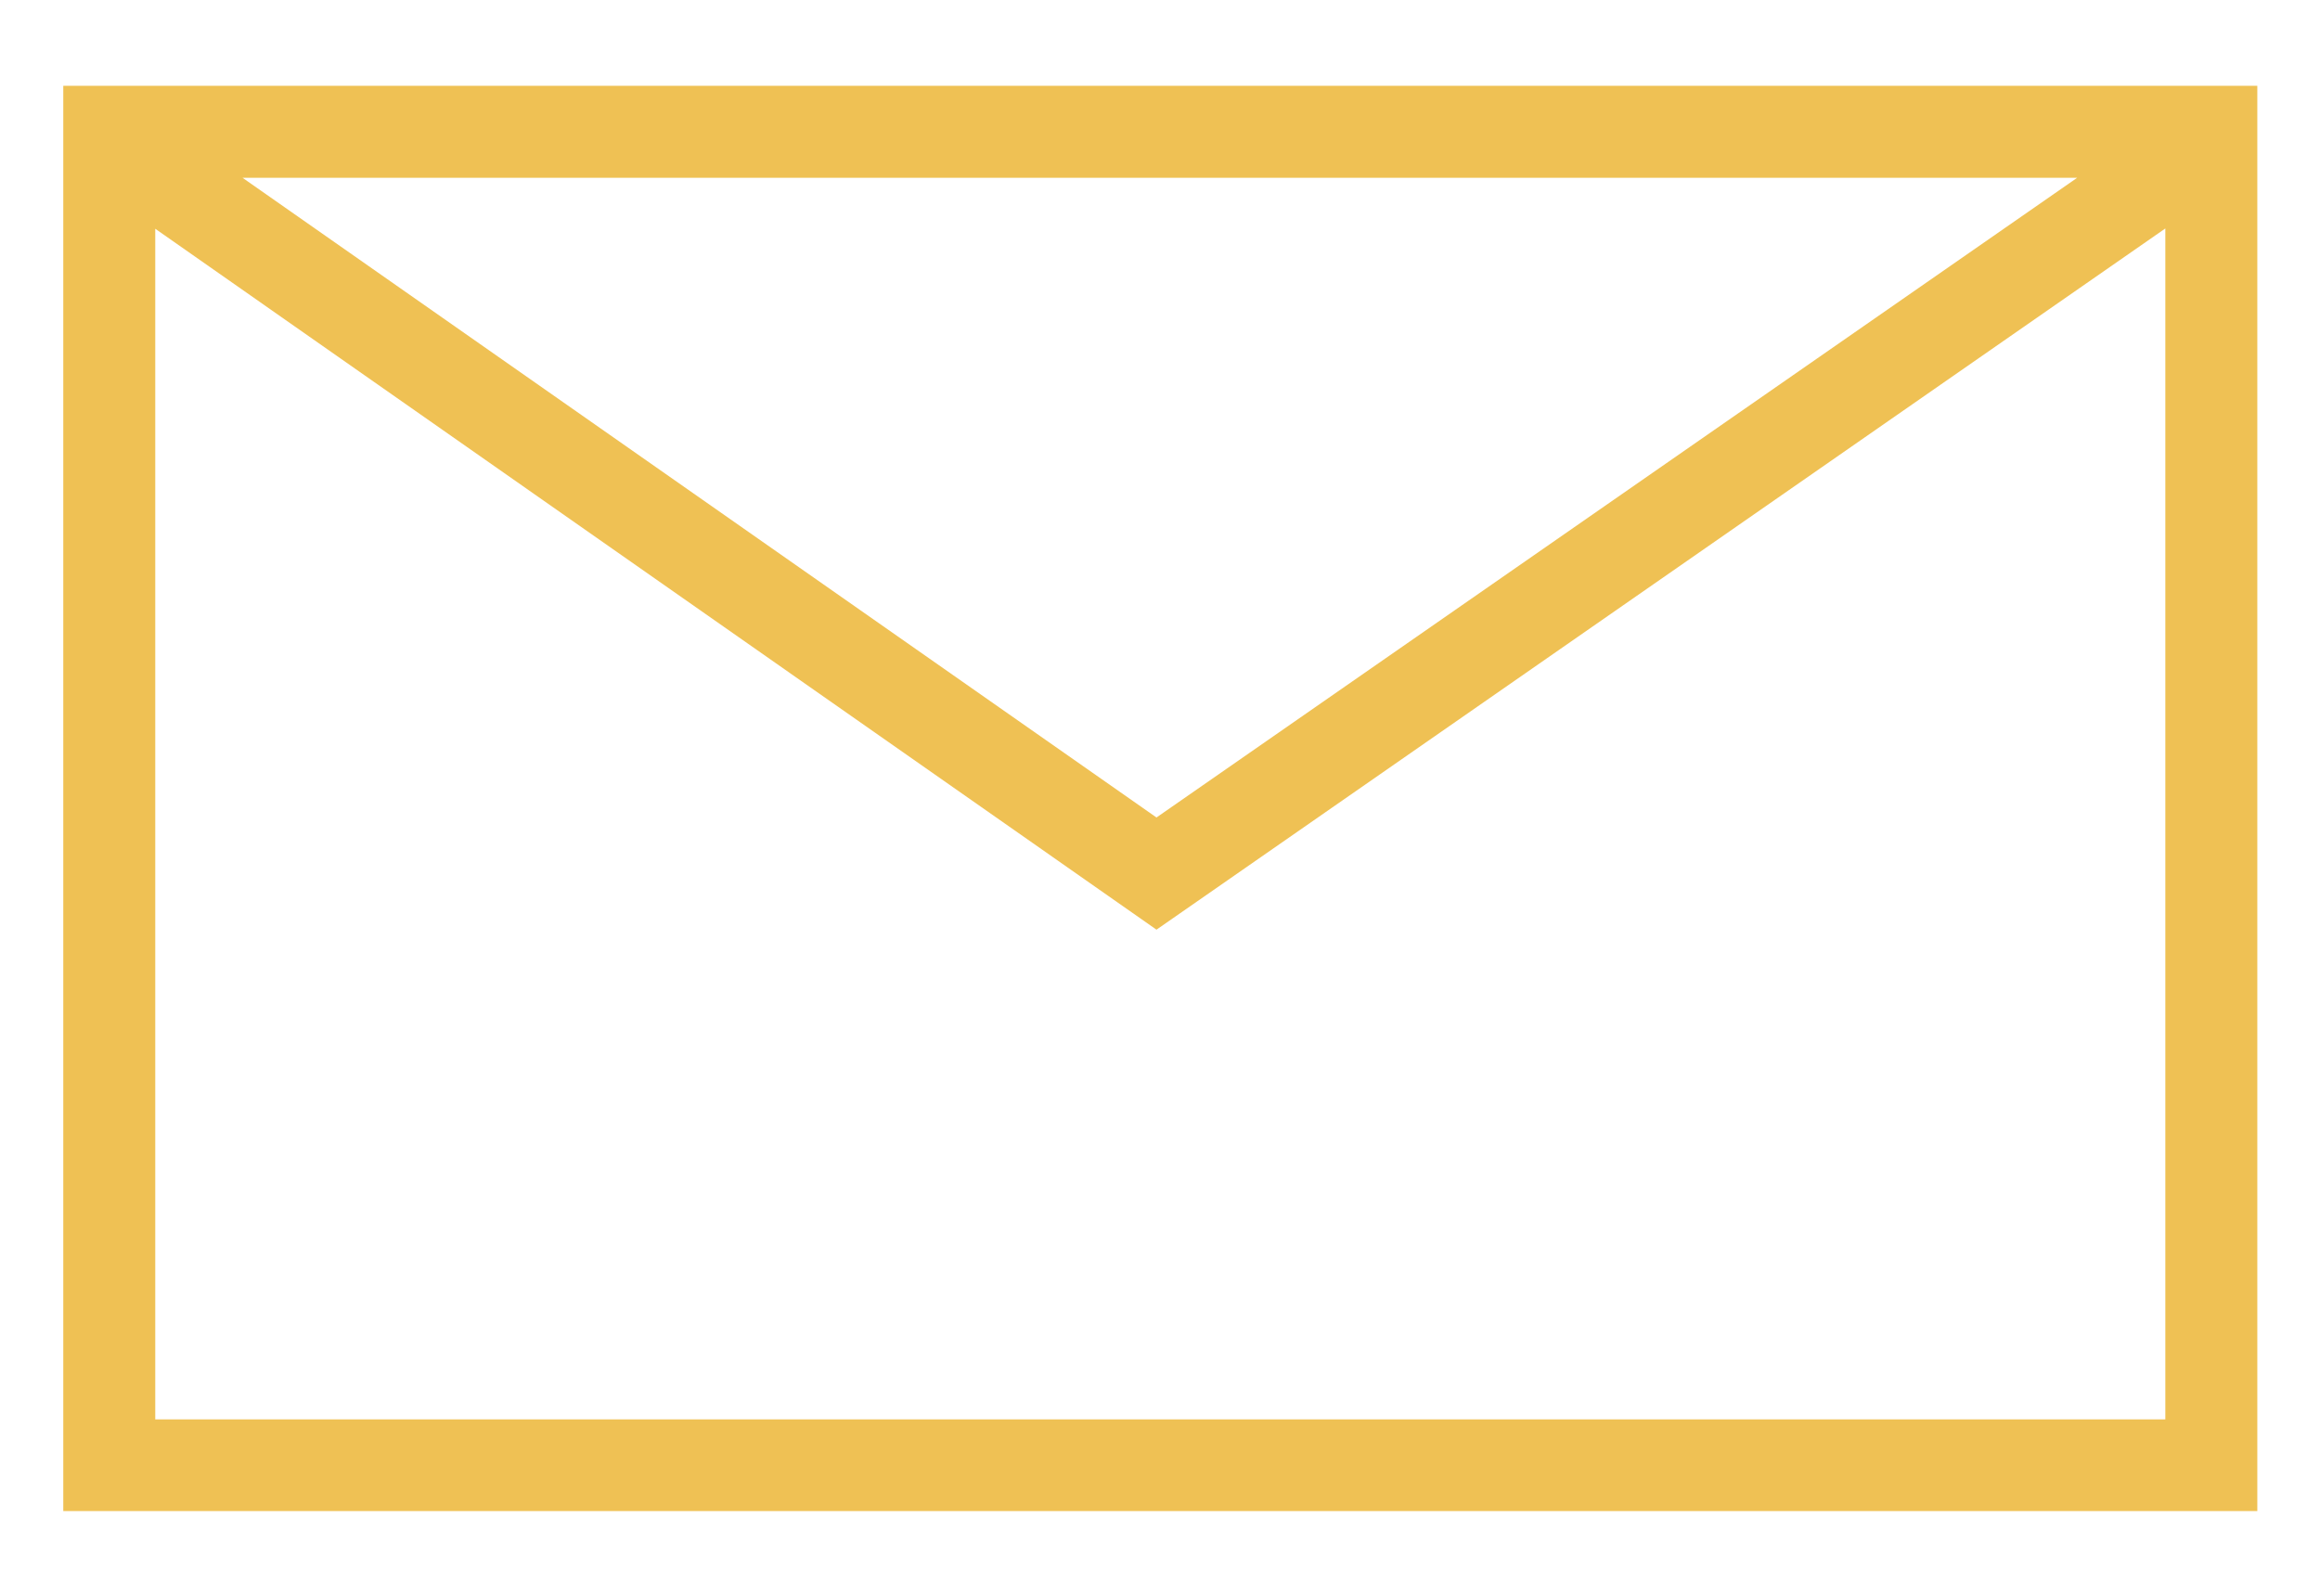 <?xml version="1.0" encoding="utf-8"?>
<!-- Generator: Adobe Illustrator 19.2.0, SVG Export Plug-In . SVG Version: 6.00 Build 0)  -->
<svg version="1.1" id="Capa_1" xmlns="http://www.w3.org/2000/svg" xmlns:xlink="http://www.w3.org/1999/xlink" x="0px" y="0px"
	 viewBox="0 0 792 544.8" enable-background="new 0 0 792 544.8" xml:space="preserve">
<path fill="#EFC154" d="M21.6,29.3v486.6h749V29.3H21.6z M709.1,60.7L394.8,279.1L82.8,60.7H709.1z M53,484.5V78.1l341.8,239.3
	L739.2,78v406.6H53z"/>
</svg>
